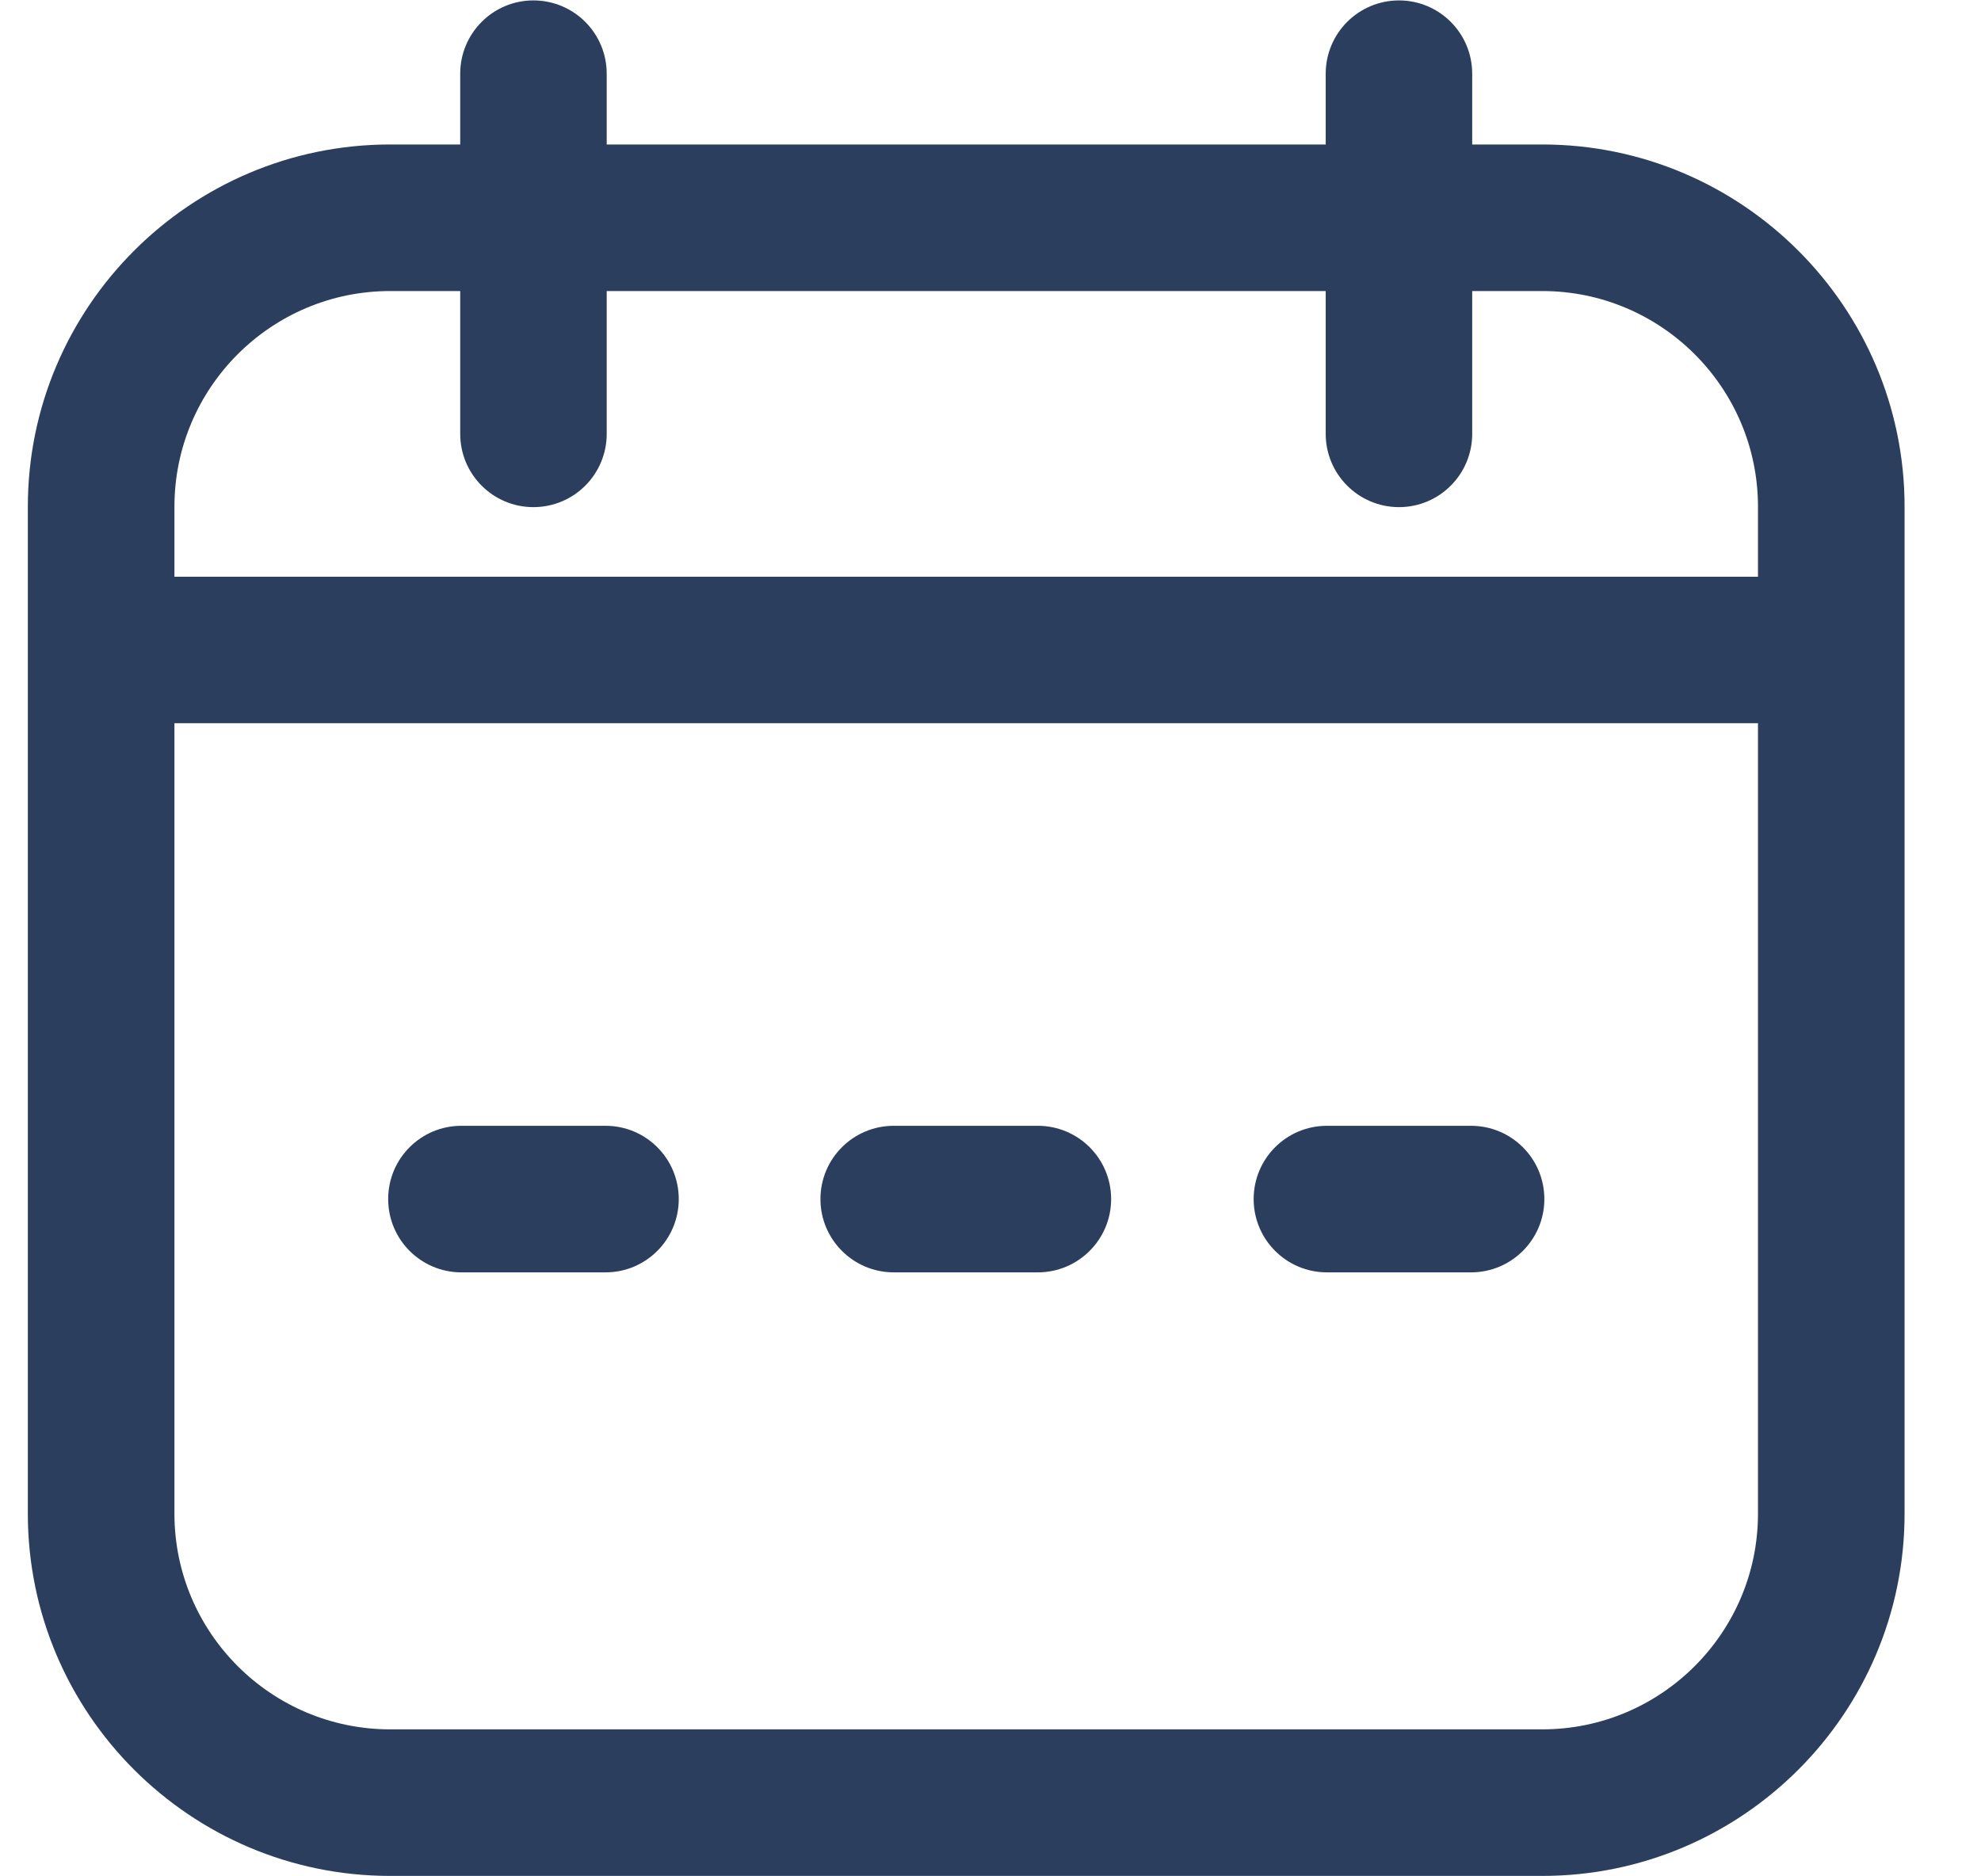 <svg width="19" height="18" viewBox="0 0 19 18" fill="none" xmlns="http://www.w3.org/2000/svg">
<g clip-path="url(#clip0_1117_3089)">
<path d="M14.792 1.386H14.12V0.707C14.12 0.319 13.806 0.004 13.418 0.004C13.03 0.004 12.715 0.319 12.715 0.707V1.386H5.819V0.707C5.819 0.319 5.505 0.004 5.116 0.004C4.728 0.004 4.414 0.319 4.414 0.707V1.386H3.742C1.826 1.386 0.267 2.945 0.267 4.861V14.521C0.267 16.437 1.826 17.996 3.742 17.996H14.792C16.708 17.996 18.267 16.437 18.267 14.521V4.861C18.267 2.945 16.708 1.386 14.792 1.386ZM3.742 2.792H4.414V4.162C4.414 4.55 4.728 4.865 5.116 4.865C5.505 4.865 5.819 4.55 5.819 4.162V2.792H12.715V4.162C12.715 4.55 13.03 4.865 13.418 4.865C13.806 4.865 14.12 4.55 14.12 4.162V2.792H14.792C15.933 2.792 16.861 3.72 16.861 4.861V5.533H1.673V4.861C1.673 3.72 2.601 2.792 3.742 2.792ZM14.792 16.59H3.742C2.601 16.59 1.673 15.662 1.673 14.521V6.938H16.861V14.521C16.861 15.662 15.933 16.59 14.792 16.59ZM6.51 11.503C6.51 11.891 6.196 12.206 5.808 12.206H4.425C4.037 12.206 3.723 11.891 3.723 11.503C3.723 11.114 4.037 10.8 4.425 10.8H5.808C6.196 10.8 6.51 11.114 6.51 11.503ZM14.812 11.503C14.812 11.891 14.497 12.206 14.109 12.206H12.727C12.338 12.206 12.024 11.891 12.024 11.503C12.024 11.114 12.338 10.8 12.727 10.8H14.109C14.497 10.8 14.812 11.114 14.812 11.503ZM10.657 11.503C10.657 11.891 10.342 12.206 9.954 12.206H8.572C8.184 12.206 7.869 11.891 7.869 11.503C7.869 11.114 8.184 10.8 8.572 10.8H9.954C10.342 10.8 10.657 11.114 10.657 11.503Z" fill="#2C3E5D"/>
</g>
<defs>
<clipPath id="clip0_1117_3089">
<rect width="18" height="18" fill="white" transform="translate(0.267)"/>
</clipPath>
</defs>
</svg>

